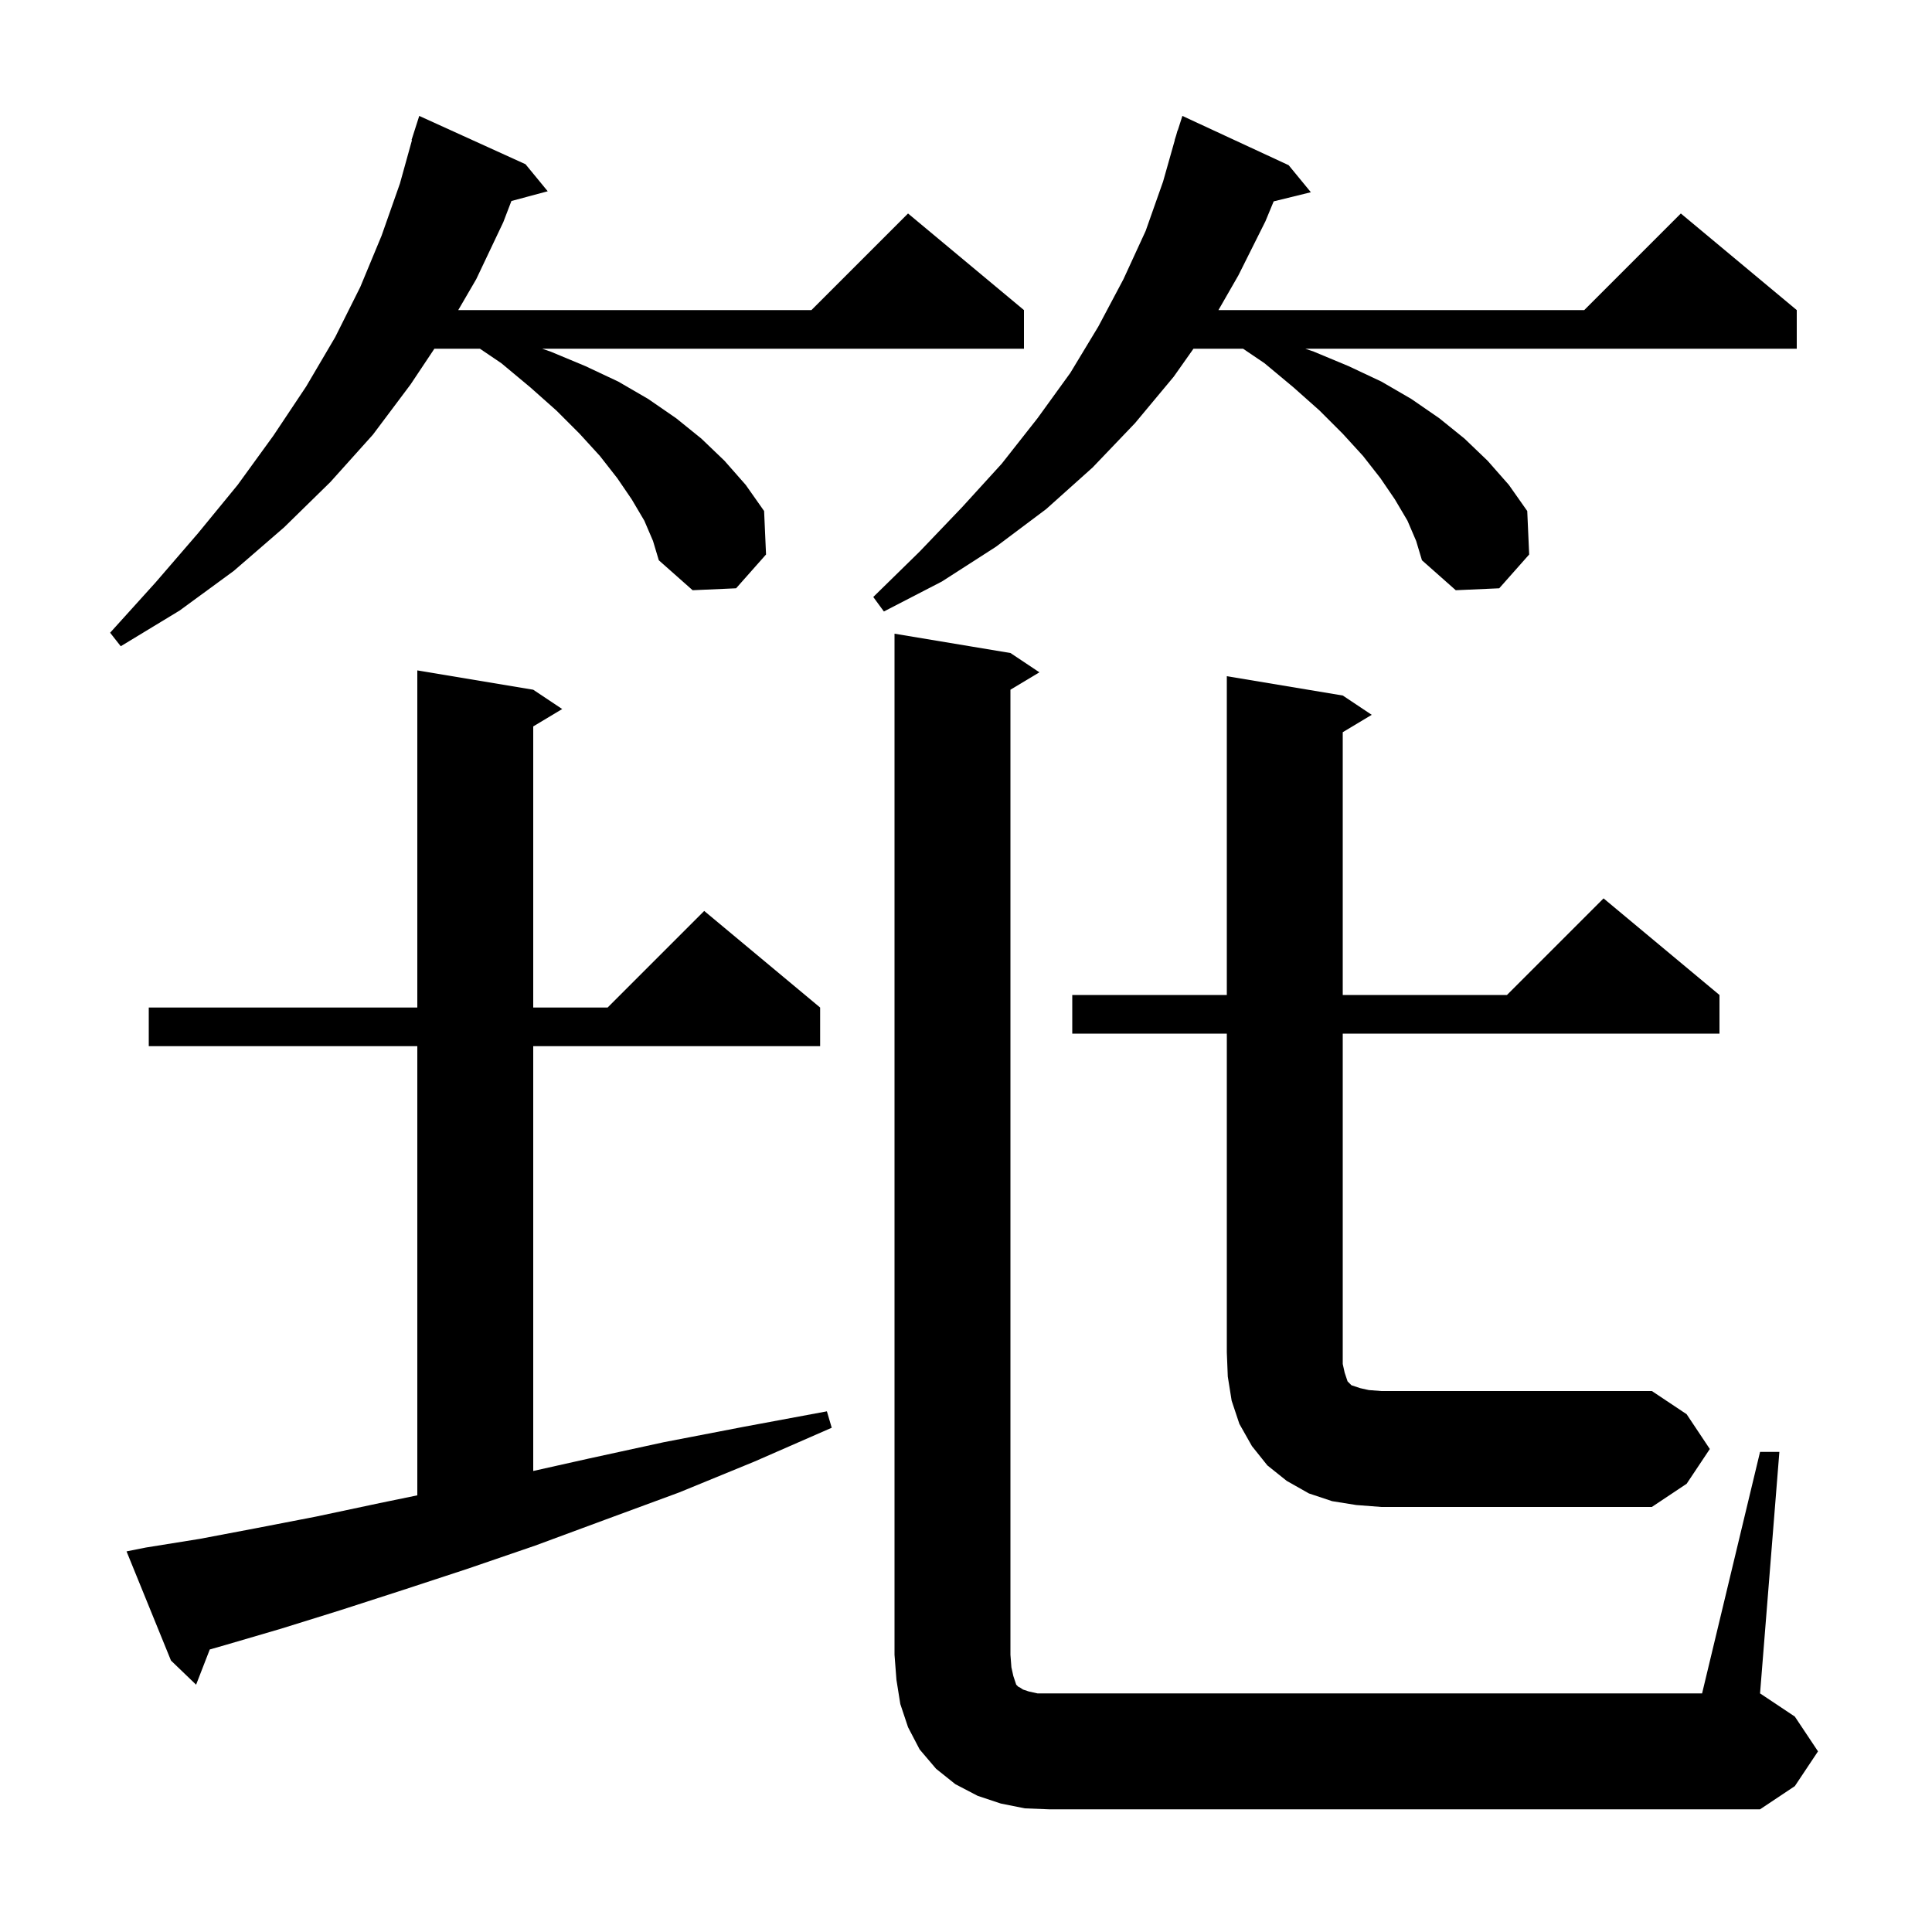 <svg xmlns="http://www.w3.org/2000/svg" xmlns:xlink="http://www.w3.org/1999/xlink" version="1.1" baseProfile="full" viewBox="0 0 200 200" width="200" height="200"><g fill="currentColor"><path d="M 182.2 150.3 L 184.2 150.3 L 182.2 175.3 L 185.8 177.7 L 188.2 181.3 L 185.8 184.9 L 182.2 187.3 L 108.6 187.3 L 106.1 187.2 L 103.6 186.7 L 101.2 185.9 L 98.9 184.7 L 96.9 183.1 L 95.2 181.1 L 94.0 178.8 L 93.2 176.4 L 92.8 173.9 L 92.6 171.3 L 92.6 65.6 L 104.6 67.6 L 107.6 69.6 L 104.6 71.4 L 104.6 171.3 L 104.7 172.6 L 104.9 173.5 L 105.2 174.4 L 105.4 174.6 L 105.6 174.7 L 105.9 174.9 L 106.5 175.1 L 107.4 175.3 L 176.2 175.3 Z M 15.1 160.2 L 20.7 159.3 L 26.5 158.2 L 32.7 157.0 L 39.3 155.6 L 43.2 154.797 L 43.2 108.3 L 15.4 108.3 L 15.4 104.3 L 43.2 104.3 L 43.2 69.4 L 55.2 71.4 L 58.2 73.4 L 55.2 75.2 L 55.2 104.3 L 62.9 104.3 L 72.9 94.3 L 84.9 104.3 L 84.9 108.3 L 55.2 108.3 L 55.2 152.275 L 60.9 151.0 L 68.7 149.3 L 77.0 147.7 L 85.6 146.1 L 86.1 147.8 L 78.1 151.3 L 70.3 154.5 L 62.7 157.3 L 55.4 160.0 L 48.4 162.4 L 41.7 164.6 L 35.2 166.7 L 29.1 168.6 L 23.3 170.3 L 21.715 170.753 L 20.3 174.4 L 17.7 171.9 L 13.1 160.6 Z M 177.0 150.0 L 174.6 153.6 L 171.0 156.0 L 143.0 156.0 L 140.4 155.8 L 137.9 155.4 L 135.5 154.6 L 133.2 153.3 L 131.2 151.7 L 129.6 149.7 L 128.3 147.4 L 127.5 145.0 L 127.1 142.5 L 127.0 140.0 L 127.0 107.0 L 111.0 107.0 L 111.0 103.0 L 127.0 103.0 L 127.0 70.0 L 139.0 72.0 L 142.0 74.0 L 139.0 75.8 L 139.0 103.0 L 156.0 103.0 L 166.0 93.0 L 178.0 103.0 L 178.0 107.0 L 139.0 107.0 L 139.0 141.2 L 139.2 142.1 L 139.5 143.0 L 139.9 143.4 L 140.8 143.7 L 141.7 143.9 L 143.0 144.0 L 171.0 144.0 L 174.6 146.4 Z M 66.7 53.9 L 65.4 51.7 L 63.9 49.5 L 62.1 47.2 L 60.0 44.9 L 57.6 42.5 L 54.9 40.1 L 51.9 37.6 L 49.683 36.1 L 44.967 36.1 L 42.5 39.8 L 38.6 45.0 L 34.2 49.9 L 29.4 54.6 L 24.2 59.1 L 18.6 63.2 L 12.5 66.9 L 11.4 65.5 L 16.1 60.3 L 20.5 55.2 L 24.6 50.2 L 28.3 45.1 L 31.7 40.0 L 34.7 34.9 L 37.3 29.7 L 39.5 24.4 L 41.4 19.0 L 42.647 14.51 L 42.6 14.5 L 43.4 12.0 L 54.4 17.0 L 56.7 19.8 L 52.941 20.807 L 52.1 23.0 L 49.3 28.9 L 47.438 32.1 L 84.0 32.1 L 94.0 22.1 L 106.0 32.1 L 106.0 36.1 L 56.123 36.1 L 57.0 36.4 L 60.6 37.9 L 64.0 39.5 L 67.1 41.3 L 70.0 43.3 L 72.6 45.4 L 75.0 47.7 L 77.2 50.2 L 79.1 52.9 L 79.3 57.4 L 76.2 60.9 L 71.7 61.1 L 68.2 58.0 L 67.6 56.0 Z M 145.7 53.9 L 144.4 51.7 L 142.9 49.5 L 141.1 47.2 L 139.0 44.9 L 136.6 42.5 L 133.9 40.1 L 130.9 37.6 L 128.683 36.1 L 123.547 36.1 L 121.5 39.0 L 117.5 43.8 L 113.1 48.4 L 108.3 52.7 L 103.1 56.6 L 97.5 60.2 L 91.5 63.3 L 90.4 61.8 L 95.2 57.1 L 99.6 52.5 L 103.7 48.0 L 107.4 43.3 L 110.8 38.6 L 113.7 33.8 L 116.3 28.9 L 118.6 23.9 L 120.4 18.8 L 121.616 14.504 L 121.6 14.5 L 121.747 14.041 L 121.9 13.5 L 121.918 13.506 L 122.4 12.0 L 133.4 17.1 L 135.7 19.9 L 131.85 20.846 L 131.0 22.9 L 128.2 28.5 L 126.133 32.1 L 164.0 32.1 L 174.0 22.1 L 186.0 32.1 L 186.0 36.1 L 135.123 36.1 L 136.0 36.4 L 139.6 37.9 L 143.0 39.5 L 146.1 41.3 L 149.0 43.3 L 151.6 45.4 L 154.0 47.7 L 156.2 50.2 L 158.1 52.9 L 158.3 57.4 L 155.2 60.9 L 150.7 61.1 L 147.2 58.0 L 146.6 56.0 Z "/></g></svg>